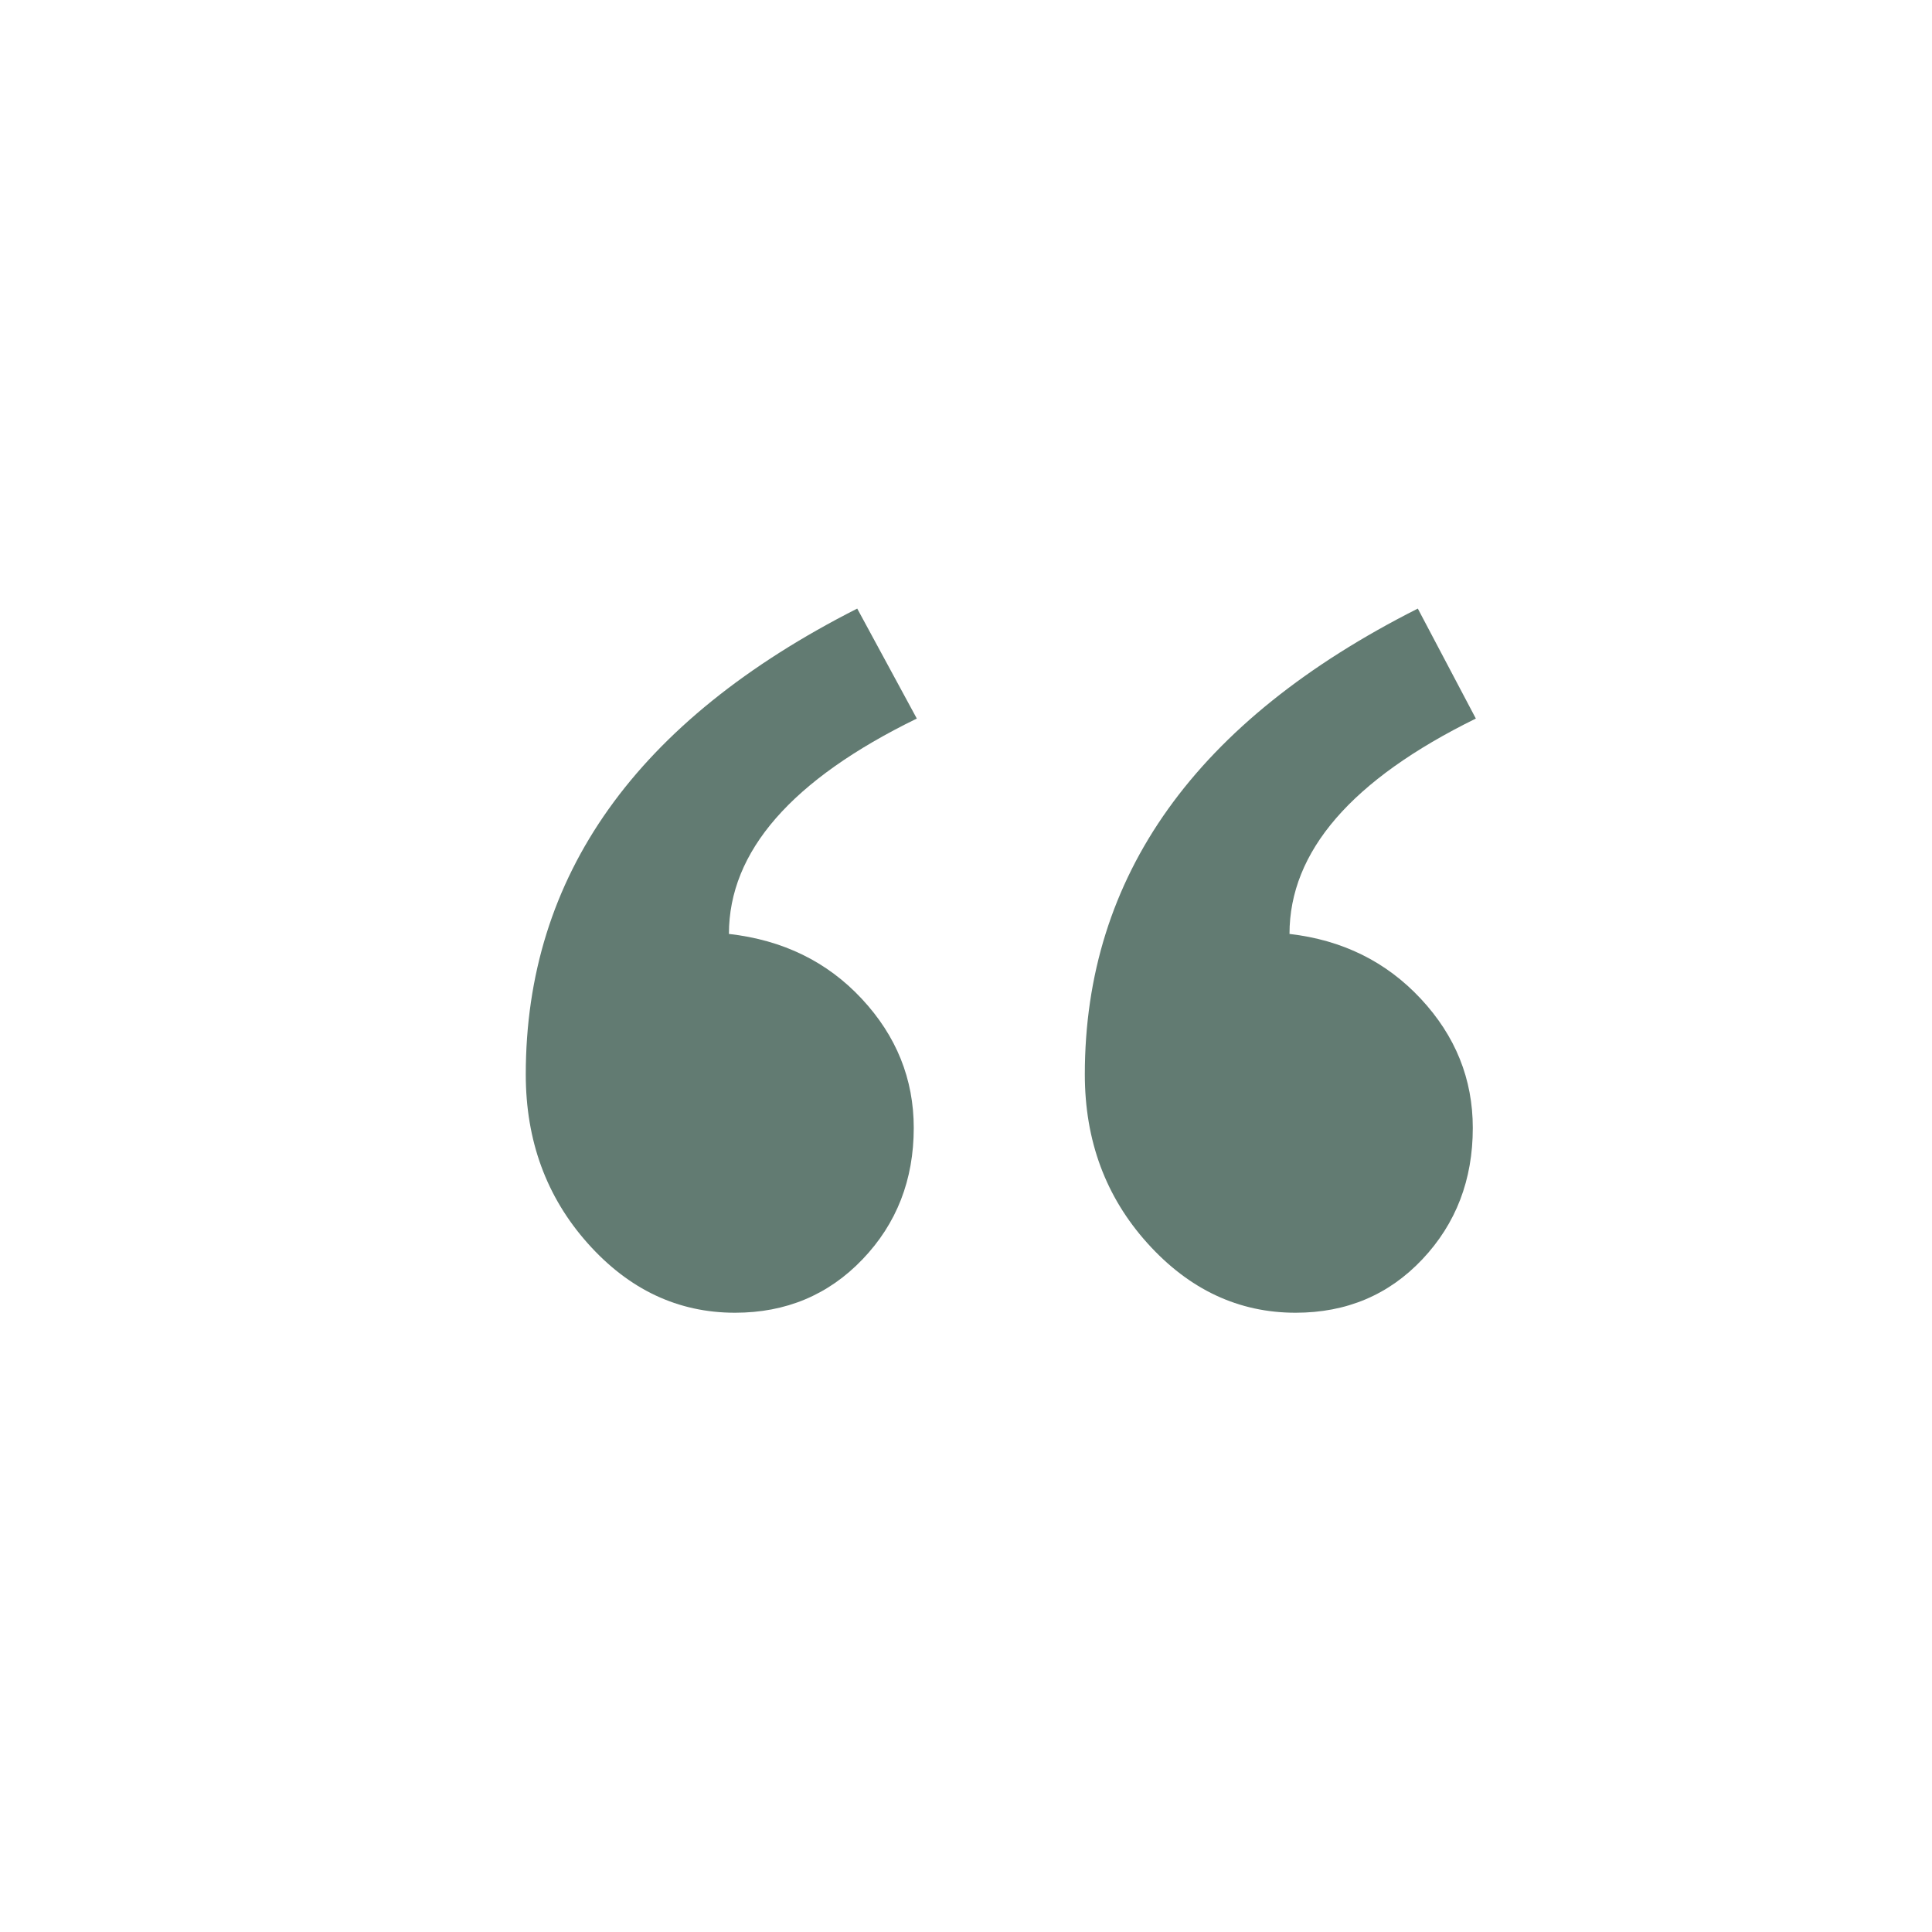 <svg xmlns="http://www.w3.org/2000/svg" xmlns:xlink="http://www.w3.org/1999/xlink" id="Layer_1" x="0px" y="0px" width="200px" height="200px" viewBox="0 0 200 200" xml:space="preserve">
<g>
	<path fill="#627B72" d="M94.908,74.385C81.942,80.71,75.458,88.142,75.458,96.68c5.587,0.632,10.173,2.872,13.757,6.72   c3.584,3.848,5.376,8.301,5.376,13.361c0,5.375-1.766,9.908-5.297,13.598s-7.933,5.535-13.203,5.535   c-5.903,0-10.989-2.398-15.259-7.195c-4.269-4.797-6.404-10.621-6.404-17.473c0-20.555,11.438-36.63,34.312-48.226L94.908,74.385z    M152.779,74.385c-12.861,6.325-19.291,13.756-19.291,22.295c5.482,0.632,10.014,2.872,13.6,6.72   c3.584,3.848,5.375,8.301,5.375,13.361c0,5.375-1.738,9.908-5.219,13.598c-3.479,3.689-7.852,5.535-13.123,5.535   c-5.902,0-11.016-2.398-15.338-7.195s-6.482-10.621-6.482-17.473c0-20.555,11.49-36.63,34.471-48.226L152.779,74.385z"></path>
</g>
</svg>